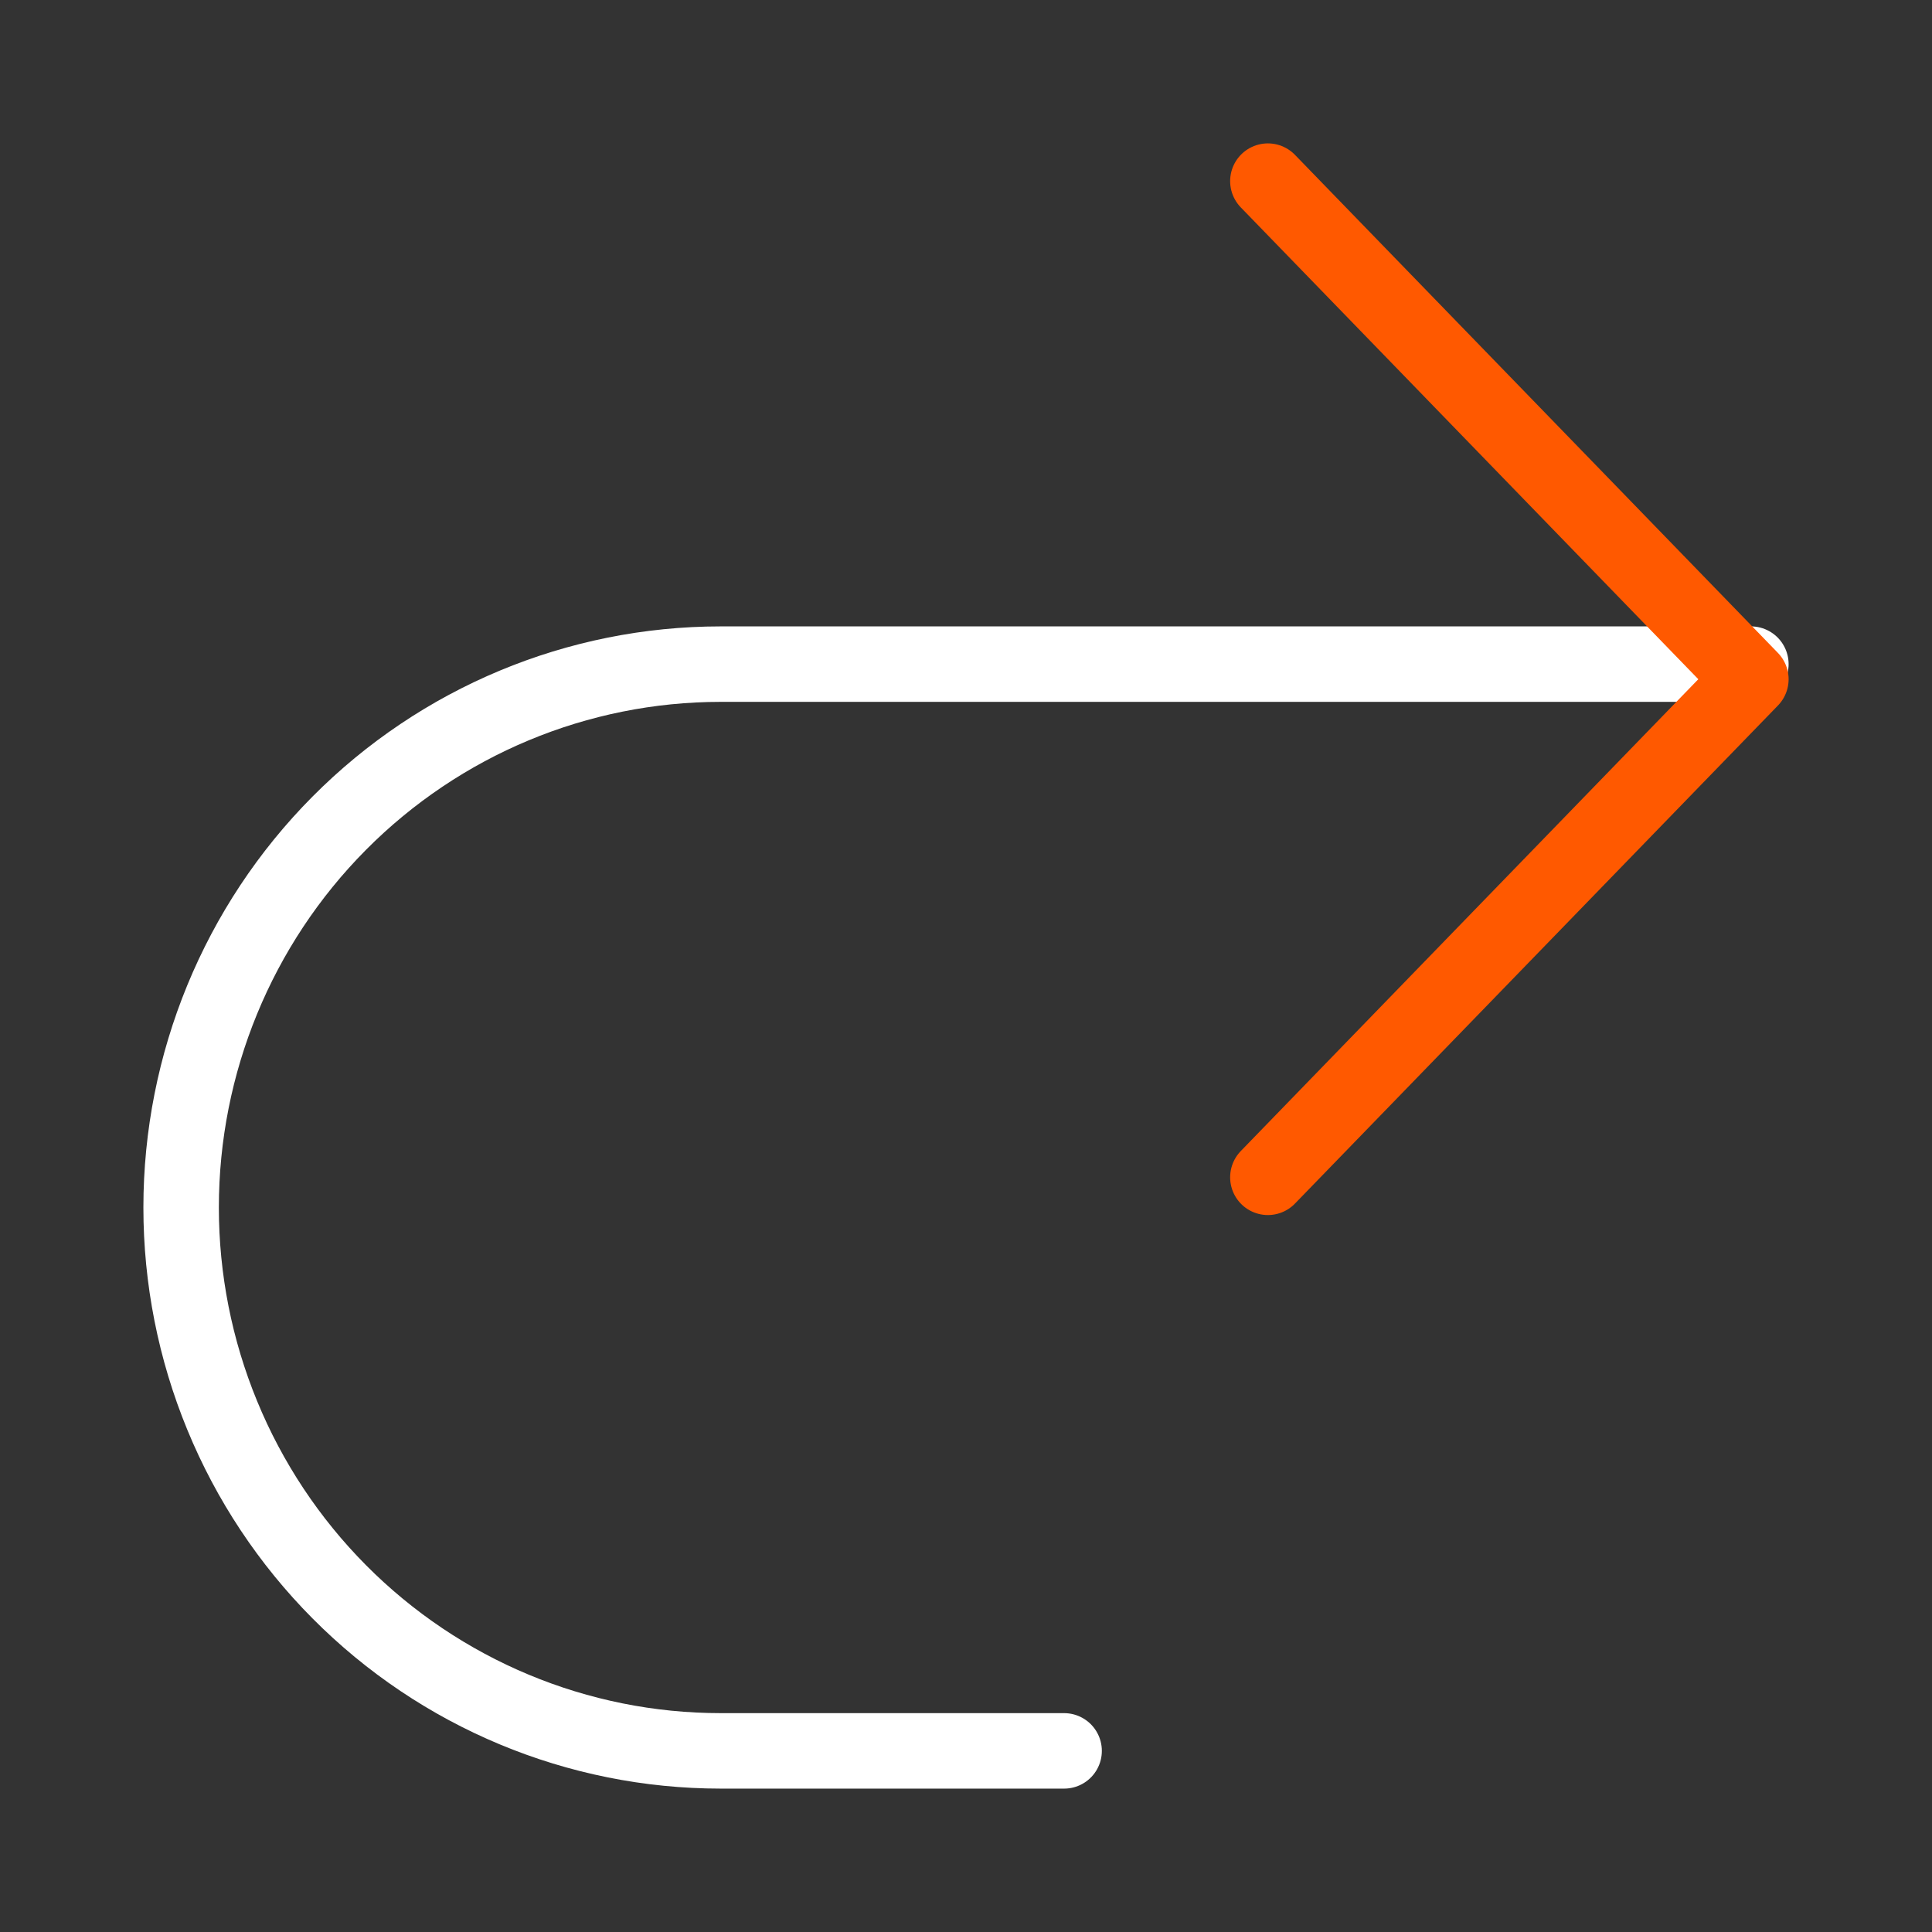<svg width="64" height="64" viewBox="0 0 64 64" fill="none" xmlns="http://www.w3.org/2000/svg">
<rect x="0" y="0" width="64" height="64" fill="#333333" stroke="none"/>
<path d="M58 22H23.875C19.134 22 14.588 23.896 11.236 27.272C7.883 30.648 6 35.226 6 40C6 42.364 6.462 44.704 7.361 46.888C8.259 49.072 9.576 51.056 11.236 52.728C14.588 56.104 19.134 58 23.875 58H35.25" stroke="white" stroke-width="2.5" stroke-linecap="round" stroke-linejoin="round"/>
<path d="M42 39L58 22.5L42 6" stroke="#FF5900" stroke-width="2.5" stroke-linecap="round" stroke-linejoin="round"/>
</svg>
